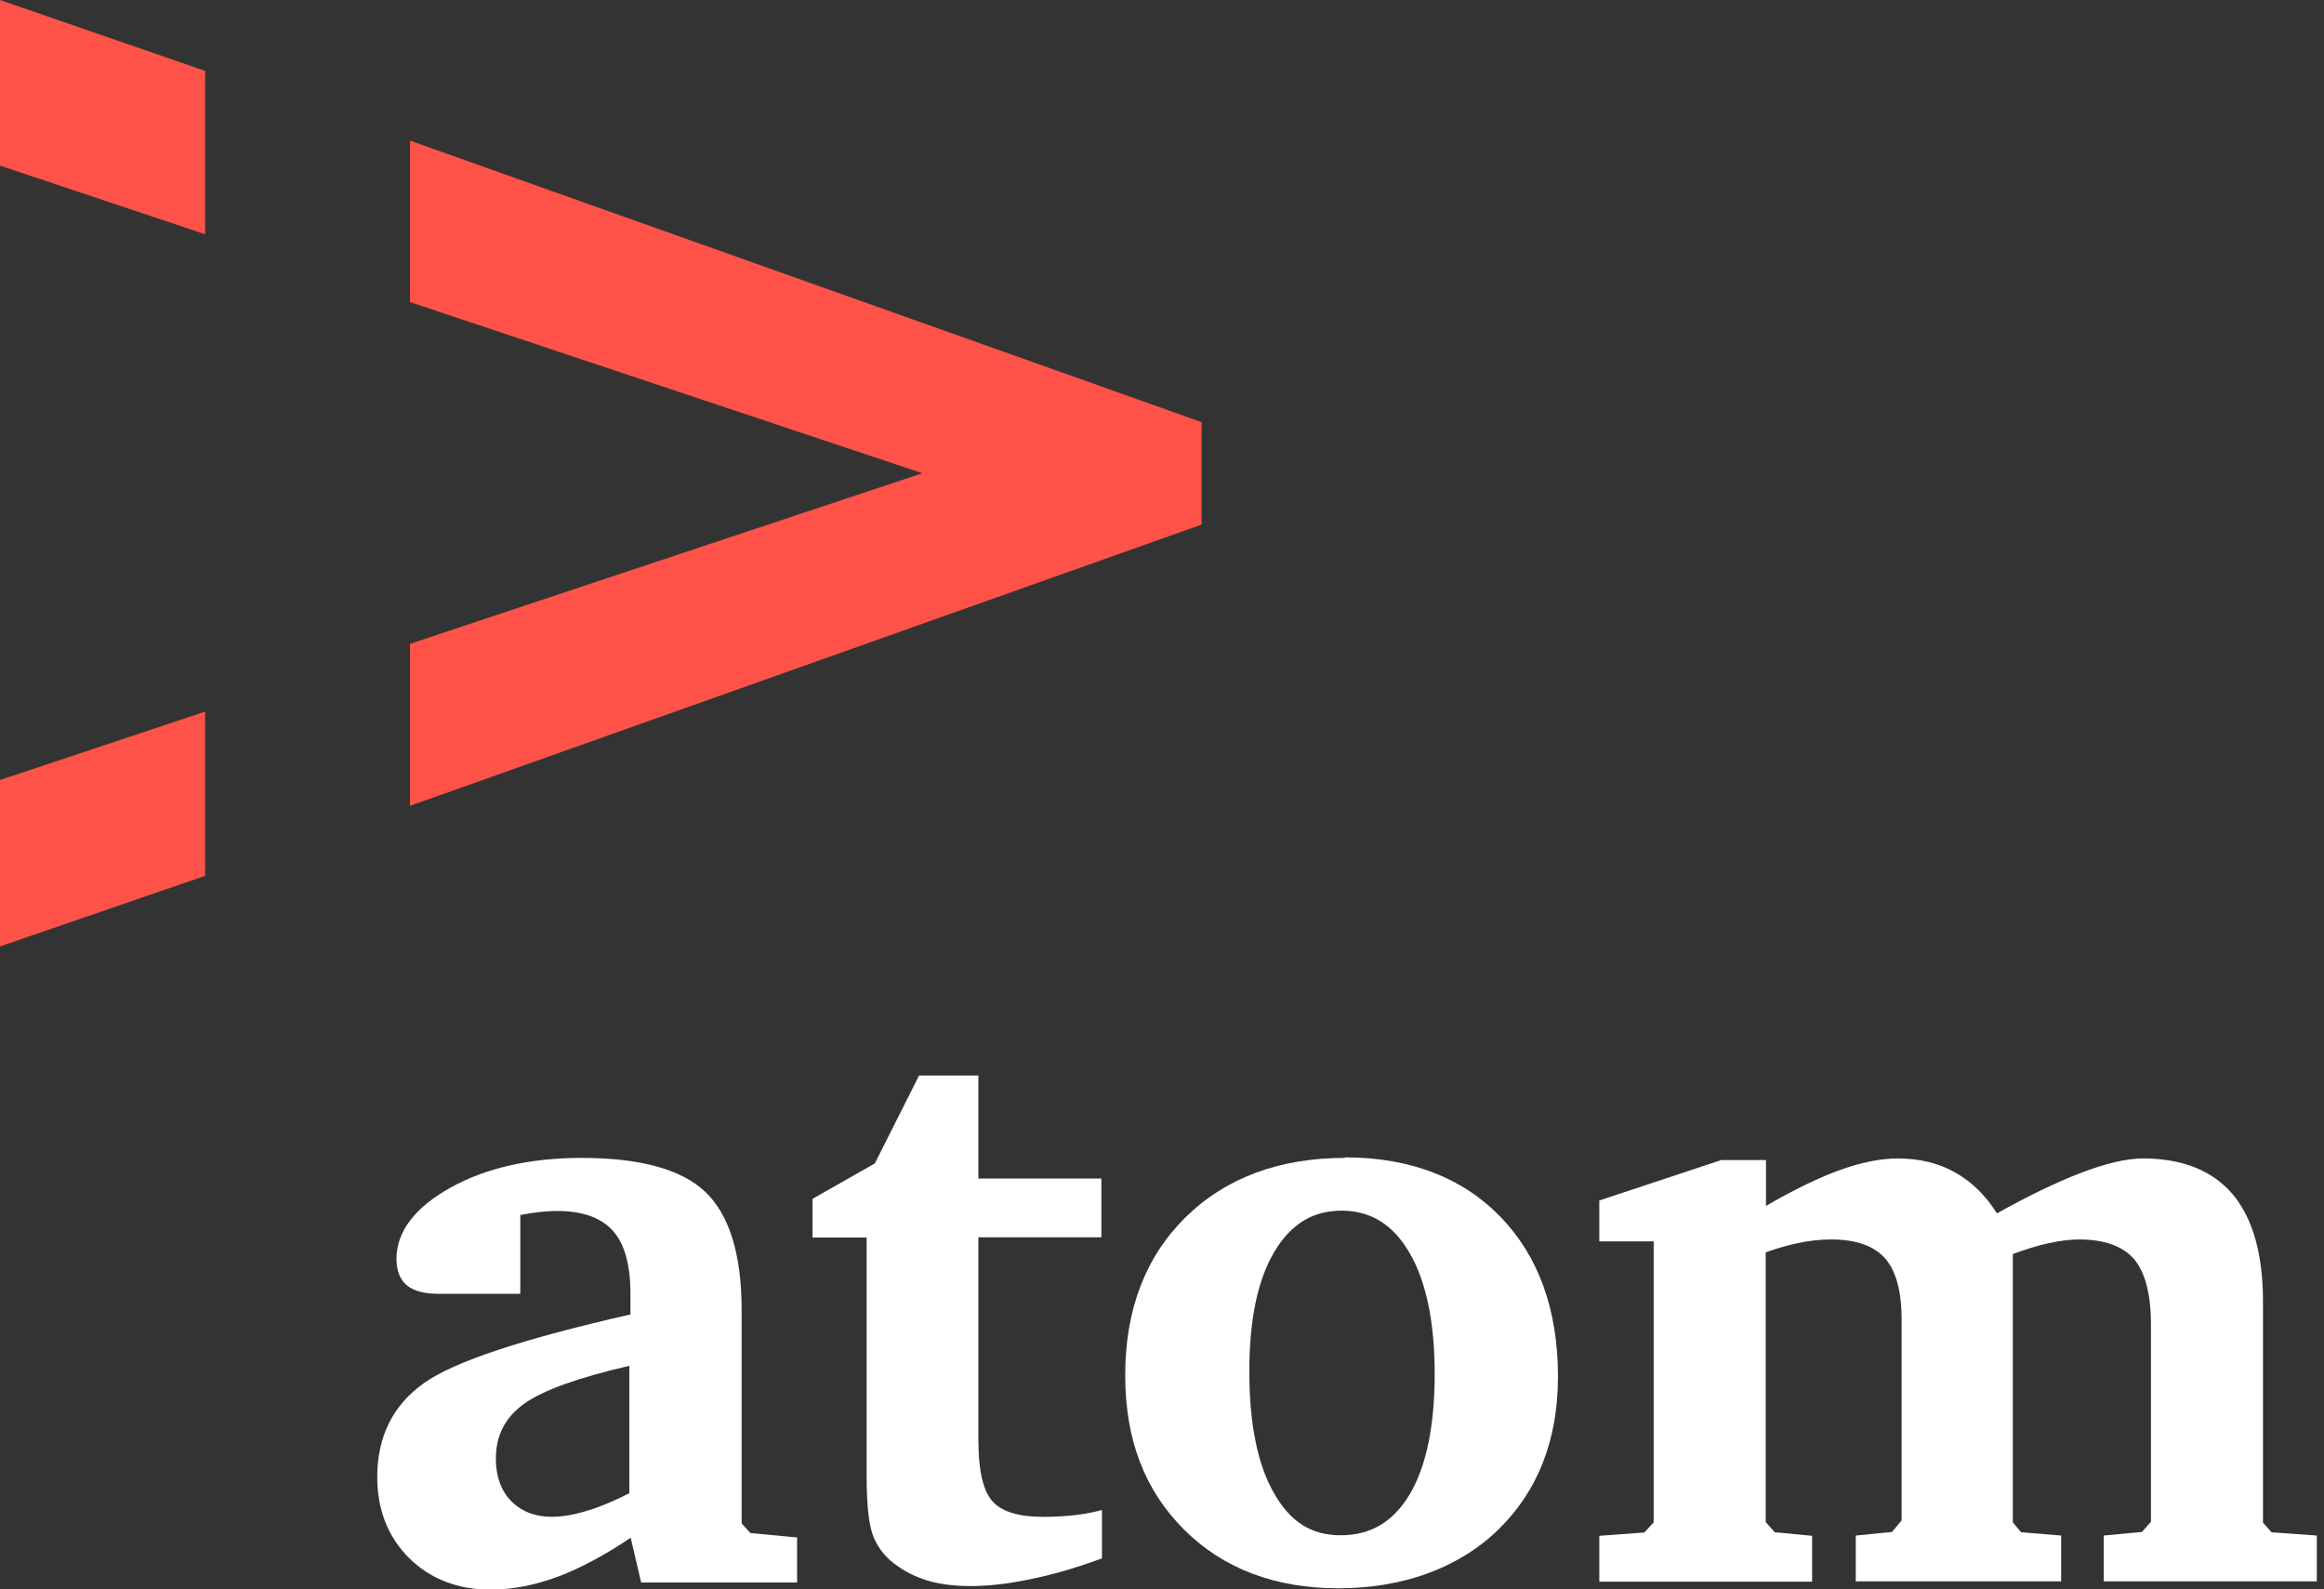 <?xml version="1.0" encoding="UTF-8"?> <svg xmlns="http://www.w3.org/2000/svg" width="117" height="80" viewBox="0 0 117 80" fill="none"><rect x="0" y="0" width="117" height="80" fill="#333333" stroke="none"/> <g clip-path="url(#clip0_80_3784)"> <path d="M10.327 35.818L0 39.26V47.638L10.327 44.085V35.818Z" fill="#FF5248"></path> <path d="M10.327 3.567L0 0V8.336L10.327 11.792V3.567Z" fill="#FF5248"></path> <path d="M20.641 40.56L60.495 26.404V21.248L20.641 7.078V15.207L46.436 23.819L20.641 32.404V40.56Z" fill="#FF5248"></path> <path d="M37.337 76.682V65.927C37.337 63.135 36.715 61.144 35.512 59.996C34.309 58.849 32.208 58.282 29.291 58.282C26.706 58.282 24.494 58.78 22.711 59.761C20.886 60.771 19.96 61.987 19.96 63.37C19.96 63.964 20.14 64.42 20.499 64.71C20.858 64.987 21.37 65.125 22.103 65.125H26.195V61.158C26.499 61.102 26.789 61.047 27.066 61.019C28.849 60.798 30.121 61.144 30.839 61.932C31.434 62.581 31.738 63.646 31.738 65.097V66.162C26.264 67.406 22.863 68.54 21.342 69.618C19.78 70.724 18.992 72.314 18.992 74.346C18.992 75.991 19.531 77.359 20.596 78.424C21.66 79.475 23.043 80.014 24.701 80.014C25.78 80.014 26.927 79.793 28.116 79.35C29.208 78.935 30.439 78.286 31.752 77.401L32.277 79.654H40.129V77.387L37.779 77.166L37.351 76.696L37.337 76.682ZM26.388 70.655C27.342 69.977 29.111 69.341 31.683 68.747V75.161C30.922 75.549 30.231 75.839 29.595 76.032C27.784 76.599 26.554 76.378 25.738 75.562C25.227 75.037 24.964 74.318 24.964 73.42C24.964 72.245 25.434 71.346 26.388 70.655Z" fill="white"></path> <path d="M49.27 54.135H46.27L44.044 58.559L40.906 60.342V62.291H43.63V74.249C43.63 75.783 43.74 76.806 43.989 77.387C44.238 77.981 44.653 78.479 45.247 78.866C45.717 79.198 46.256 79.433 46.837 79.599C47.417 79.751 48.095 79.834 48.841 79.834C49.754 79.834 50.763 79.723 51.869 79.488C52.961 79.267 54.122 78.935 55.325 78.493L55.477 78.438V76.005L55.2 76.074C54.8 76.171 54.385 76.24 53.942 76.281C53.514 76.323 53.03 76.35 52.519 76.35C51.288 76.35 50.417 76.088 49.961 75.562C49.491 75.037 49.256 74 49.256 72.493V62.277H55.449V59.319H49.256V54.121L49.27 54.135Z" fill="white"></path> <path d="M67.708 58.282C64.39 58.282 61.694 59.292 59.676 61.282C57.658 63.273 56.648 65.941 56.648 69.217C56.648 72.494 57.644 75.023 59.607 76.987C61.57 78.95 64.183 79.945 67.376 79.945C70.569 79.945 73.389 78.963 75.408 77.014C77.426 75.065 78.435 72.466 78.435 69.287C78.435 65.927 77.454 63.218 75.532 61.241C73.611 59.264 70.97 58.255 67.708 58.255M70.97 75.217C70.141 76.599 69.007 77.277 67.5 77.277C65.993 77.277 64.957 76.586 64.141 75.162C63.312 73.724 62.897 71.664 62.897 69.038C62.897 66.411 63.312 64.434 64.155 63.01C64.984 61.614 66.09 60.937 67.542 60.937C68.993 60.937 70.127 61.628 70.956 63.052C71.8 64.49 72.228 66.549 72.228 69.162C72.228 71.775 71.8 73.821 70.97 75.217Z" fill="white"></path> <path d="M114.371 77.138L113.928 76.64V65.498C113.928 63.134 113.417 61.337 112.422 60.134C111.412 58.932 109.892 58.31 107.887 58.31C107.058 58.31 105.993 58.558 104.708 59.056C103.491 59.526 102.095 60.203 100.533 61.074C99.98 60.19 99.289 59.512 98.501 59.056C97.657 58.558 96.662 58.31 95.542 58.31C94.658 58.31 93.648 58.517 92.515 58.932C91.492 59.319 90.275 59.899 88.907 60.701V58.392H86.653L80.516 60.425V62.484H83.253V76.626L82.783 77.138L80.516 77.304V79.612H91.229V77.304L89.349 77.124L88.893 76.613V63.037C89.46 62.83 90.013 62.678 90.538 62.567C91.105 62.443 91.658 62.388 92.197 62.388C93.427 62.388 94.34 62.706 94.893 63.328C95.46 63.964 95.736 65.014 95.736 66.424V76.53L95.252 77.11L93.427 77.29V79.599H103.768V77.29L101.749 77.124L101.335 76.626V63.12C101.984 62.885 102.579 62.692 103.118 62.581C103.671 62.457 104.196 62.388 104.666 62.388C105.938 62.388 106.864 62.719 107.431 63.369C107.998 64.033 108.288 65.153 108.288 66.673V76.599L107.832 77.11L105.91 77.29V79.599H116.638V77.29L114.316 77.124L114.371 77.138Z" fill="white"></path> </g> <defs> <clipPath id="clip0_80_3784"> <rect width="116.689" height="80" fill="white"></rect> </clipPath> </defs> </svg> 